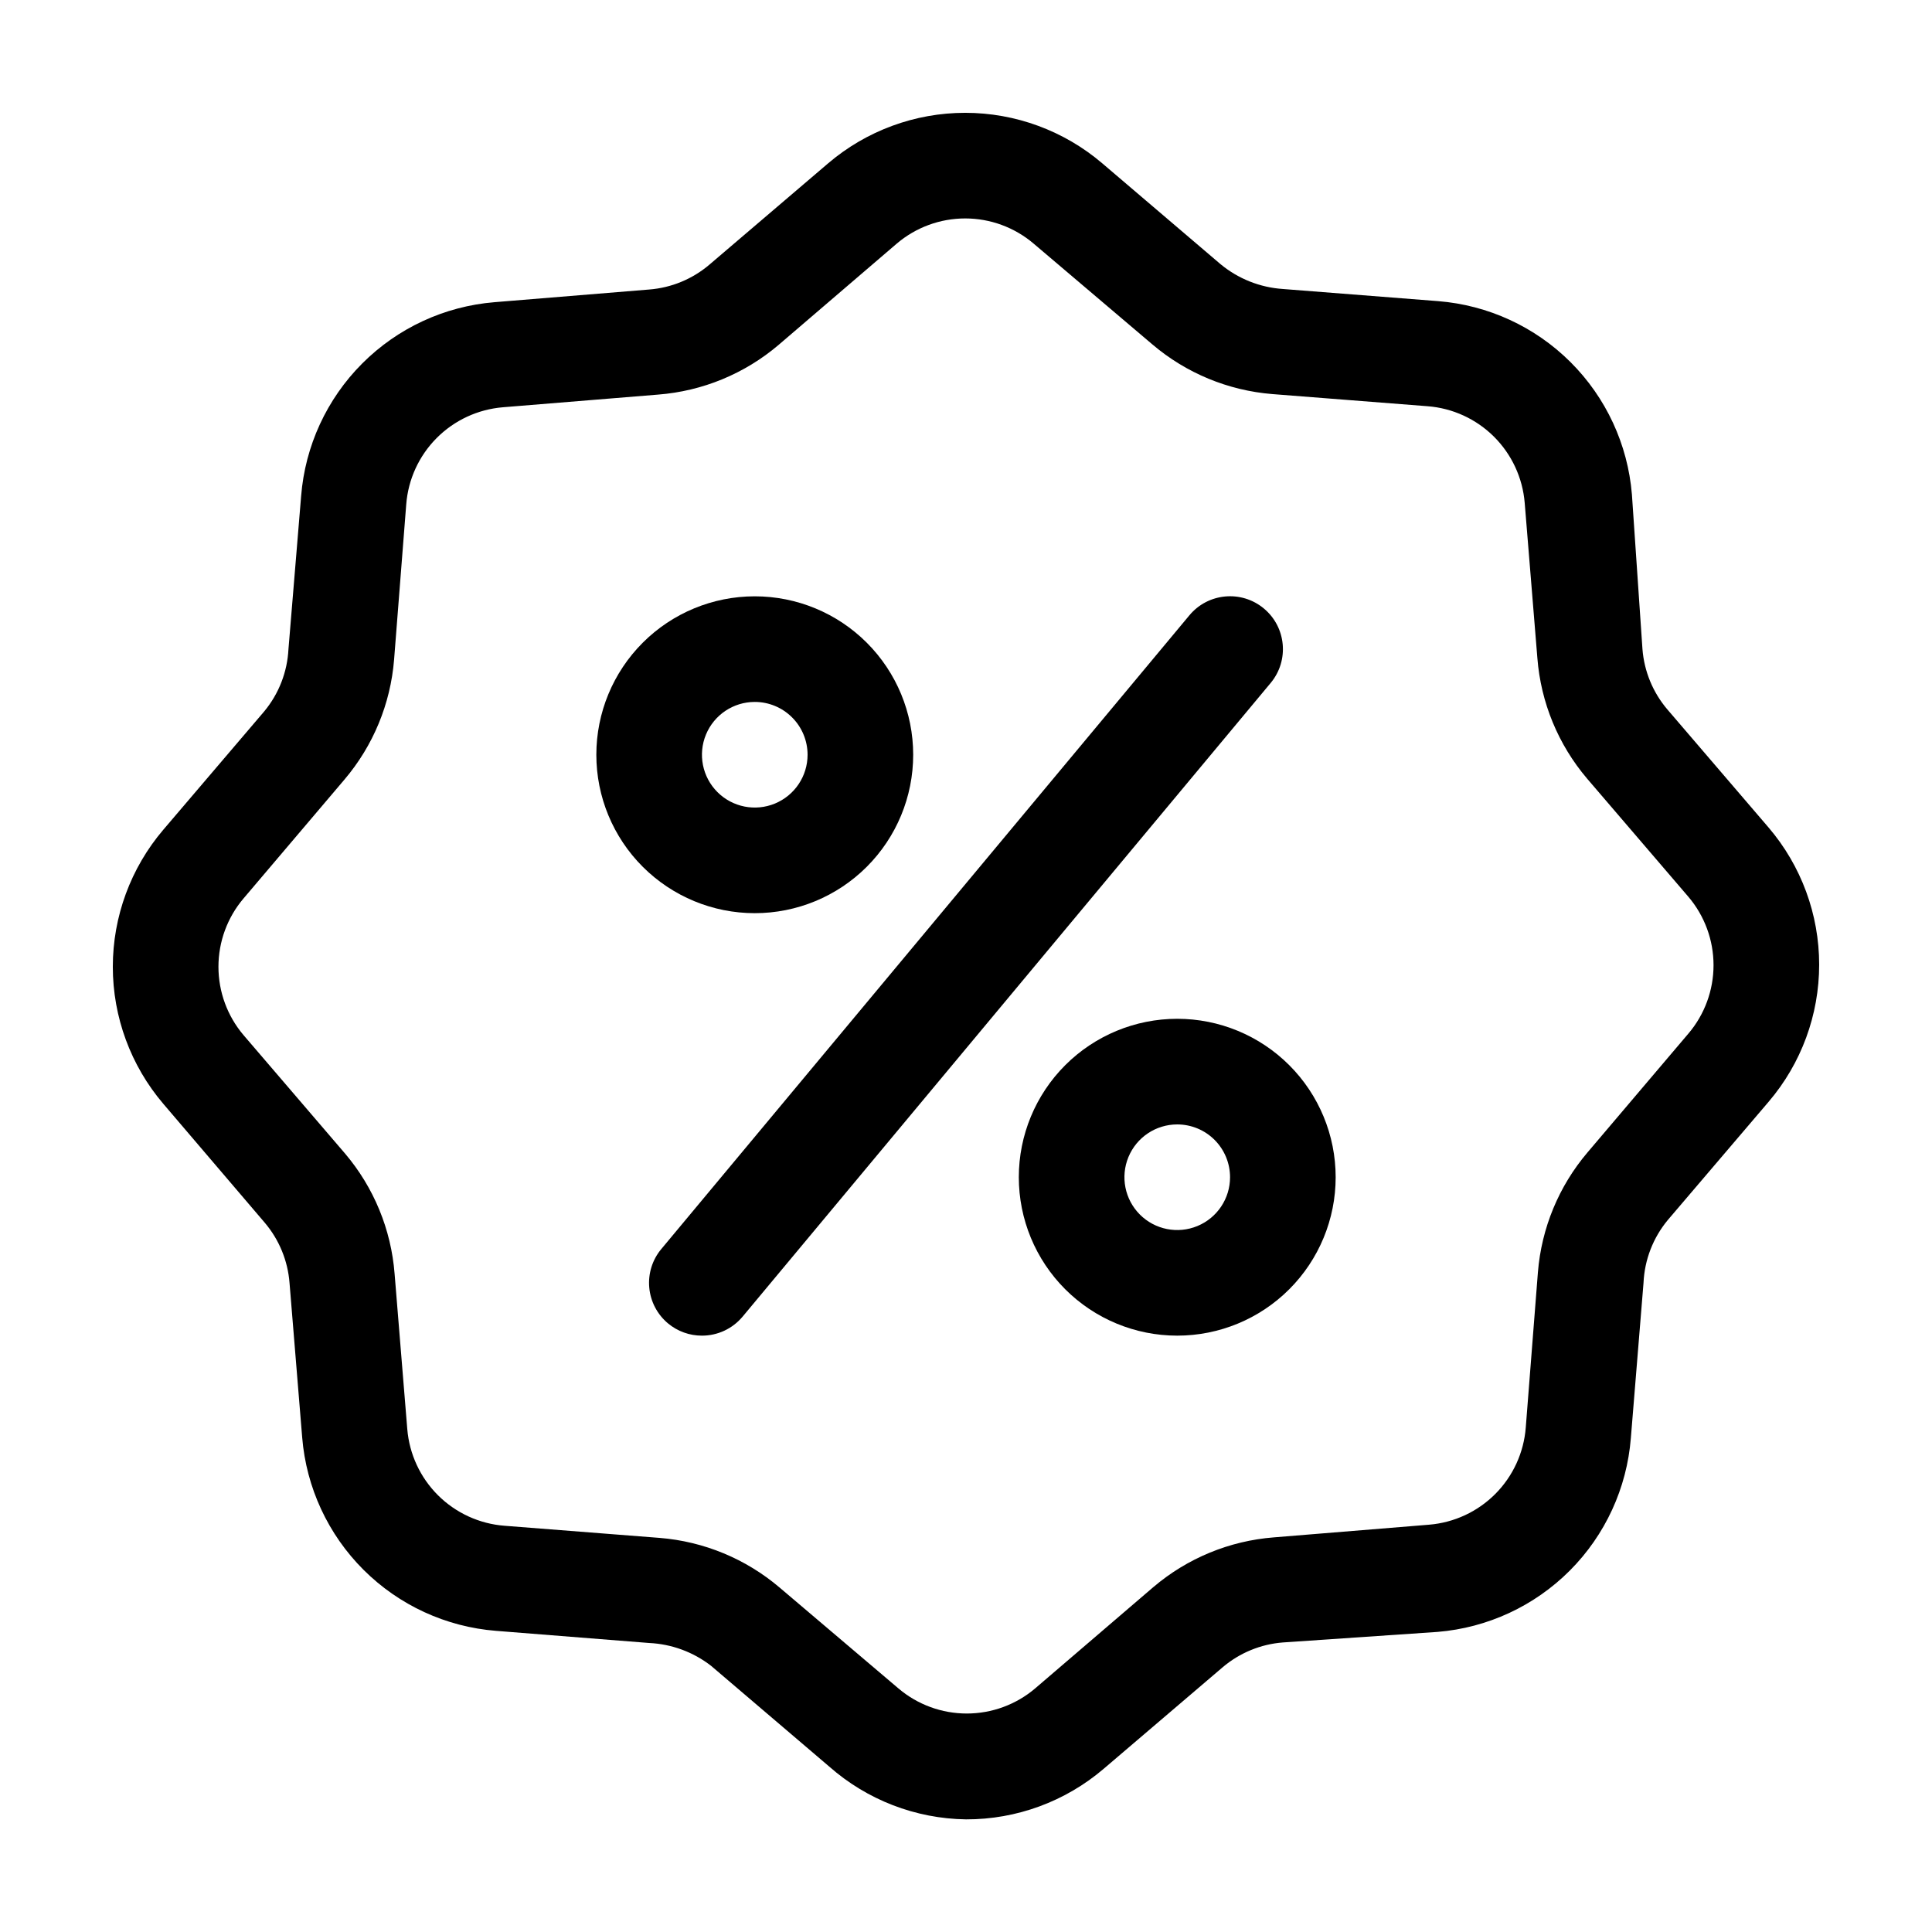 <?xml version="1.0" encoding="UTF-8"?>
<!-- Uploaded to: SVG Repo, www.svgrepo.com, Generator: SVG Repo Mixer Tools -->
<svg fill="#000000" width="800px" height="800px" version="1.1" viewBox="144 144 512 512" xmlns="http://www.w3.org/2000/svg">
 <g>
  <path d="m400 626.15c-13.367-0.188-26.223-5.152-36.246-13.992l-31.348-26.73h-0.004c-4.707-3.641-10.426-5.742-16.371-6.019l-40.586-3.219c-13.246-1.051-25.688-6.781-35.098-16.164-9.41-9.387-15.176-21.812-16.262-35.055l-3.359-41.008c-0.457-5.875-2.758-11.461-6.578-15.953l-26.871-31.488c-8.633-10.129-13.379-23.004-13.379-36.316 0-13.309 4.746-26.184 13.379-36.316l26.73-31.348c3.879-4.66 6.137-10.457 6.438-16.512l3.359-40.586c1.051-13.246 6.781-25.688 16.168-35.098 9.383-9.41 21.809-15.176 35.055-16.262l41.004-3.359c5.879-0.457 11.461-2.758 15.953-6.578l31.488-26.871c10.129-8.633 23.004-13.379 36.316-13.379s26.188 4.746 36.316 13.379l31.348 26.73c4.68 3.871 10.457 6.172 16.512 6.578l41.145 3.219c13.25 1.051 25.691 6.781 35.102 16.168 9.41 9.383 15.172 21.809 16.262 35.055l2.797 41.004c0.457 5.879 2.762 11.461 6.578 15.953l26.871 31.348c8.637 10.129 13.379 23.004 13.379 36.316s-4.742 26.188-13.379 36.316l-26.73 31.348c-3.906 4.699-6.168 10.551-6.438 16.652l-3.359 41.145c-1.051 13.25-6.781 25.691-16.164 35.102-9.387 9.41-21.812 15.172-35.055 16.262l-41.008 2.797c-5.875 0.457-11.461 2.762-15.953 6.578l-31.488 26.871c-10.176 8.703-23.133 13.469-36.523 13.434zm-81.172-74.59c11.707 0.941 22.82 5.543 31.77 13.152l31.488 26.73c5.059 4.301 11.484 6.66 18.121 6.66 6.641 0 13.066-2.359 18.125-6.66l31.348-26.871v0.004c8.984-7.637 20.152-12.242 31.906-13.156l41.145-3.359c6.637-0.547 12.855-3.438 17.551-8.156 4.691-4.719 7.551-10.957 8.062-17.594l3.219-41.145c0.941-11.707 5.543-22.82 13.152-31.77l26.73-31.488c4.301-5.059 6.66-11.48 6.66-18.121 0-6.641-2.359-13.062-6.66-18.125l-26.871-31.348h0.004c-7.637-8.984-12.242-20.152-13.156-31.906l-3.359-41.145c-0.547-6.633-3.438-12.855-8.156-17.551-4.719-4.691-10.957-7.551-17.594-8.059l-41.145-3.219c-11.707-0.945-22.82-5.547-31.77-13.156l-31.488-26.73c-5.059-4.301-11.48-6.66-18.121-6.66-6.641 0-13.062 2.359-18.125 6.66l-31.348 26.871c-8.984 7.637-20.152 12.238-31.906 13.152l-41.145 3.359c-6.633 0.547-12.855 3.438-17.551 8.16-4.691 4.719-7.551 10.953-8.059 17.59l-3.219 41.145c-0.945 11.707-5.547 22.82-13.156 31.77l-26.73 31.488c-4.301 5.059-6.66 11.484-6.66 18.121 0 6.641 2.359 13.066 6.66 18.125l26.871 31.348c7.637 8.984 12.238 20.152 13.152 31.906l3.359 41.145c0.547 6.637 3.438 12.855 8.16 17.551 4.719 4.691 10.953 7.551 17.59 8.062z"/>
  <path d="m344.02 386c-11.133 0-21.812-4.422-29.688-12.297s-12.297-18.551-12.297-29.688c0-11.133 4.422-21.812 12.297-29.688s18.555-12.297 29.688-12.297c11.137 0 21.812 4.422 29.688 12.297s12.297 18.555 12.297 29.688c0 11.137-4.422 21.812-12.297 29.688s-18.551 12.297-29.688 12.297zm0-55.98c-5.66 0-10.762 3.41-12.93 8.641-2.164 5.231-0.969 11.25 3.035 15.25 4 4.004 10.02 5.199 15.25 3.035 5.231-2.168 8.641-7.269 8.641-12.93 0-3.711-1.477-7.269-4.102-9.895s-6.184-4.102-9.895-4.102z"/>
  <path d="m455.98 497.96c-11.133 0-21.812-4.422-29.688-12.297-7.871-7.871-12.297-18.551-12.297-29.688 0-11.133 4.426-21.812 12.297-29.688 7.875-7.871 18.555-12.297 29.688-12.297 11.137 0 21.816 4.426 29.688 12.297 7.875 7.875 12.297 18.555 12.297 29.688 0 11.137-4.422 21.816-12.297 29.688-7.871 7.875-18.551 12.297-29.688 12.297zm0-55.98v0.004c-5.66 0-10.762 3.406-12.93 8.637-2.164 5.231-0.969 11.25 3.035 15.254 4.004 4 10.02 5.199 15.25 3.031 5.231-2.164 8.641-7.269 8.641-12.93 0-3.711-1.477-7.269-4.098-9.895-2.625-2.625-6.188-4.098-9.898-4.098z"/>
  <path d="m330.02 497.96c-3.269 0.008-6.438-1.133-8.957-3.219-2.859-2.371-4.66-5.785-5-9.488-0.344-3.703 0.801-7.387 3.184-10.242l139.95-167.94c4.949-5.953 13.781-6.766 19.734-1.82 5.949 4.945 6.766 13.781 1.816 19.734l-139.95 167.94v-0.004c-2.664 3.199-6.613 5.047-10.777 5.039z"/>
 </g>
</svg>